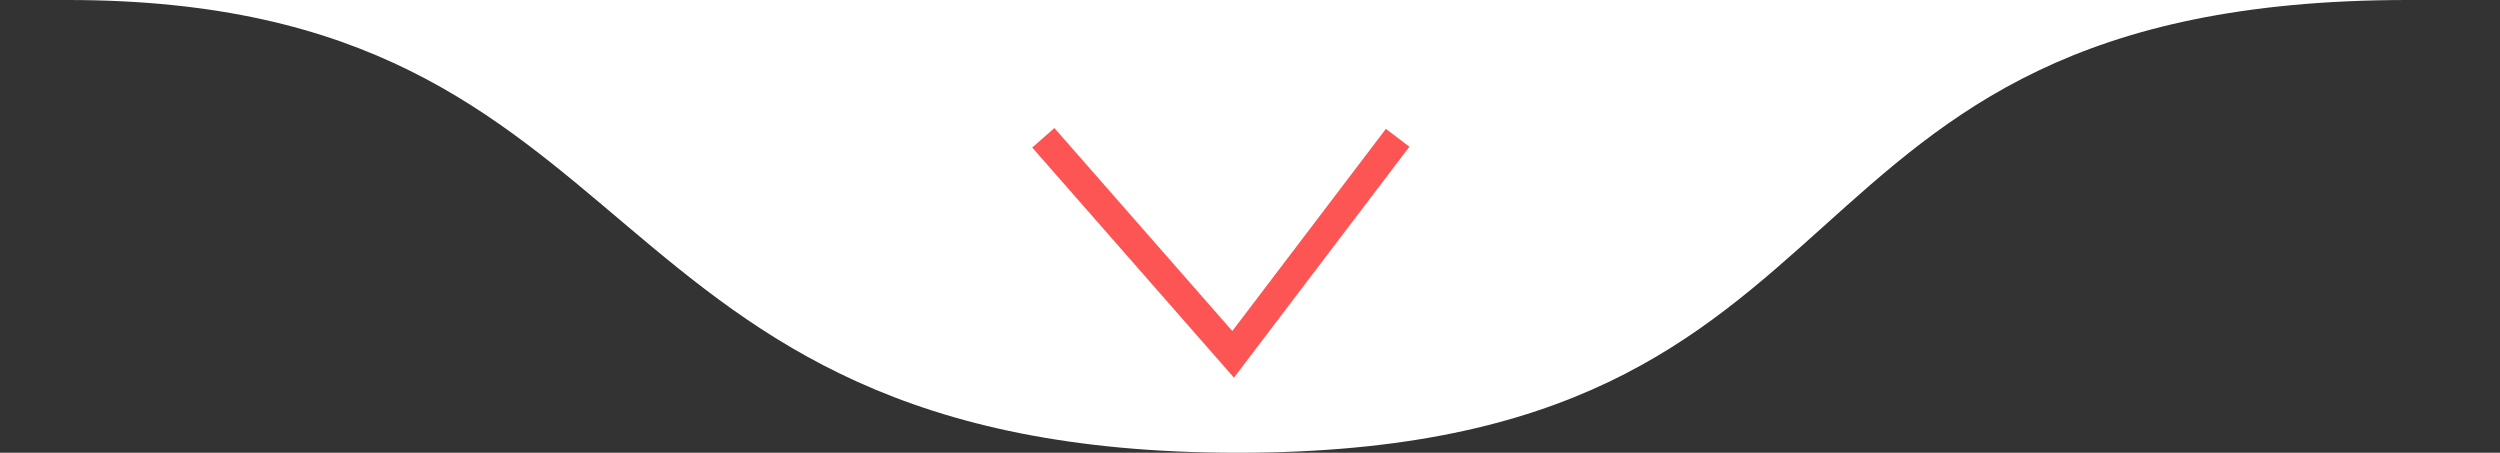 <svg xmlns="http://www.w3.org/2000/svg" width="127" height="23" viewBox="0 0 127 23" fill="none"><rect x="0" y="0" width="127" height="23" fill="#333333" stroke="none"/><path d="M62.88 23C96.783 23 88.514 0 122.319 0C156.123 0 -27.056 0 3.441 0C33.938 0 28.976 23 62.88 23Z" fill="white"></path><path d="M53 7L62.643 18L71 7" stroke="#FD5554" stroke-width="1.5"></path></svg>